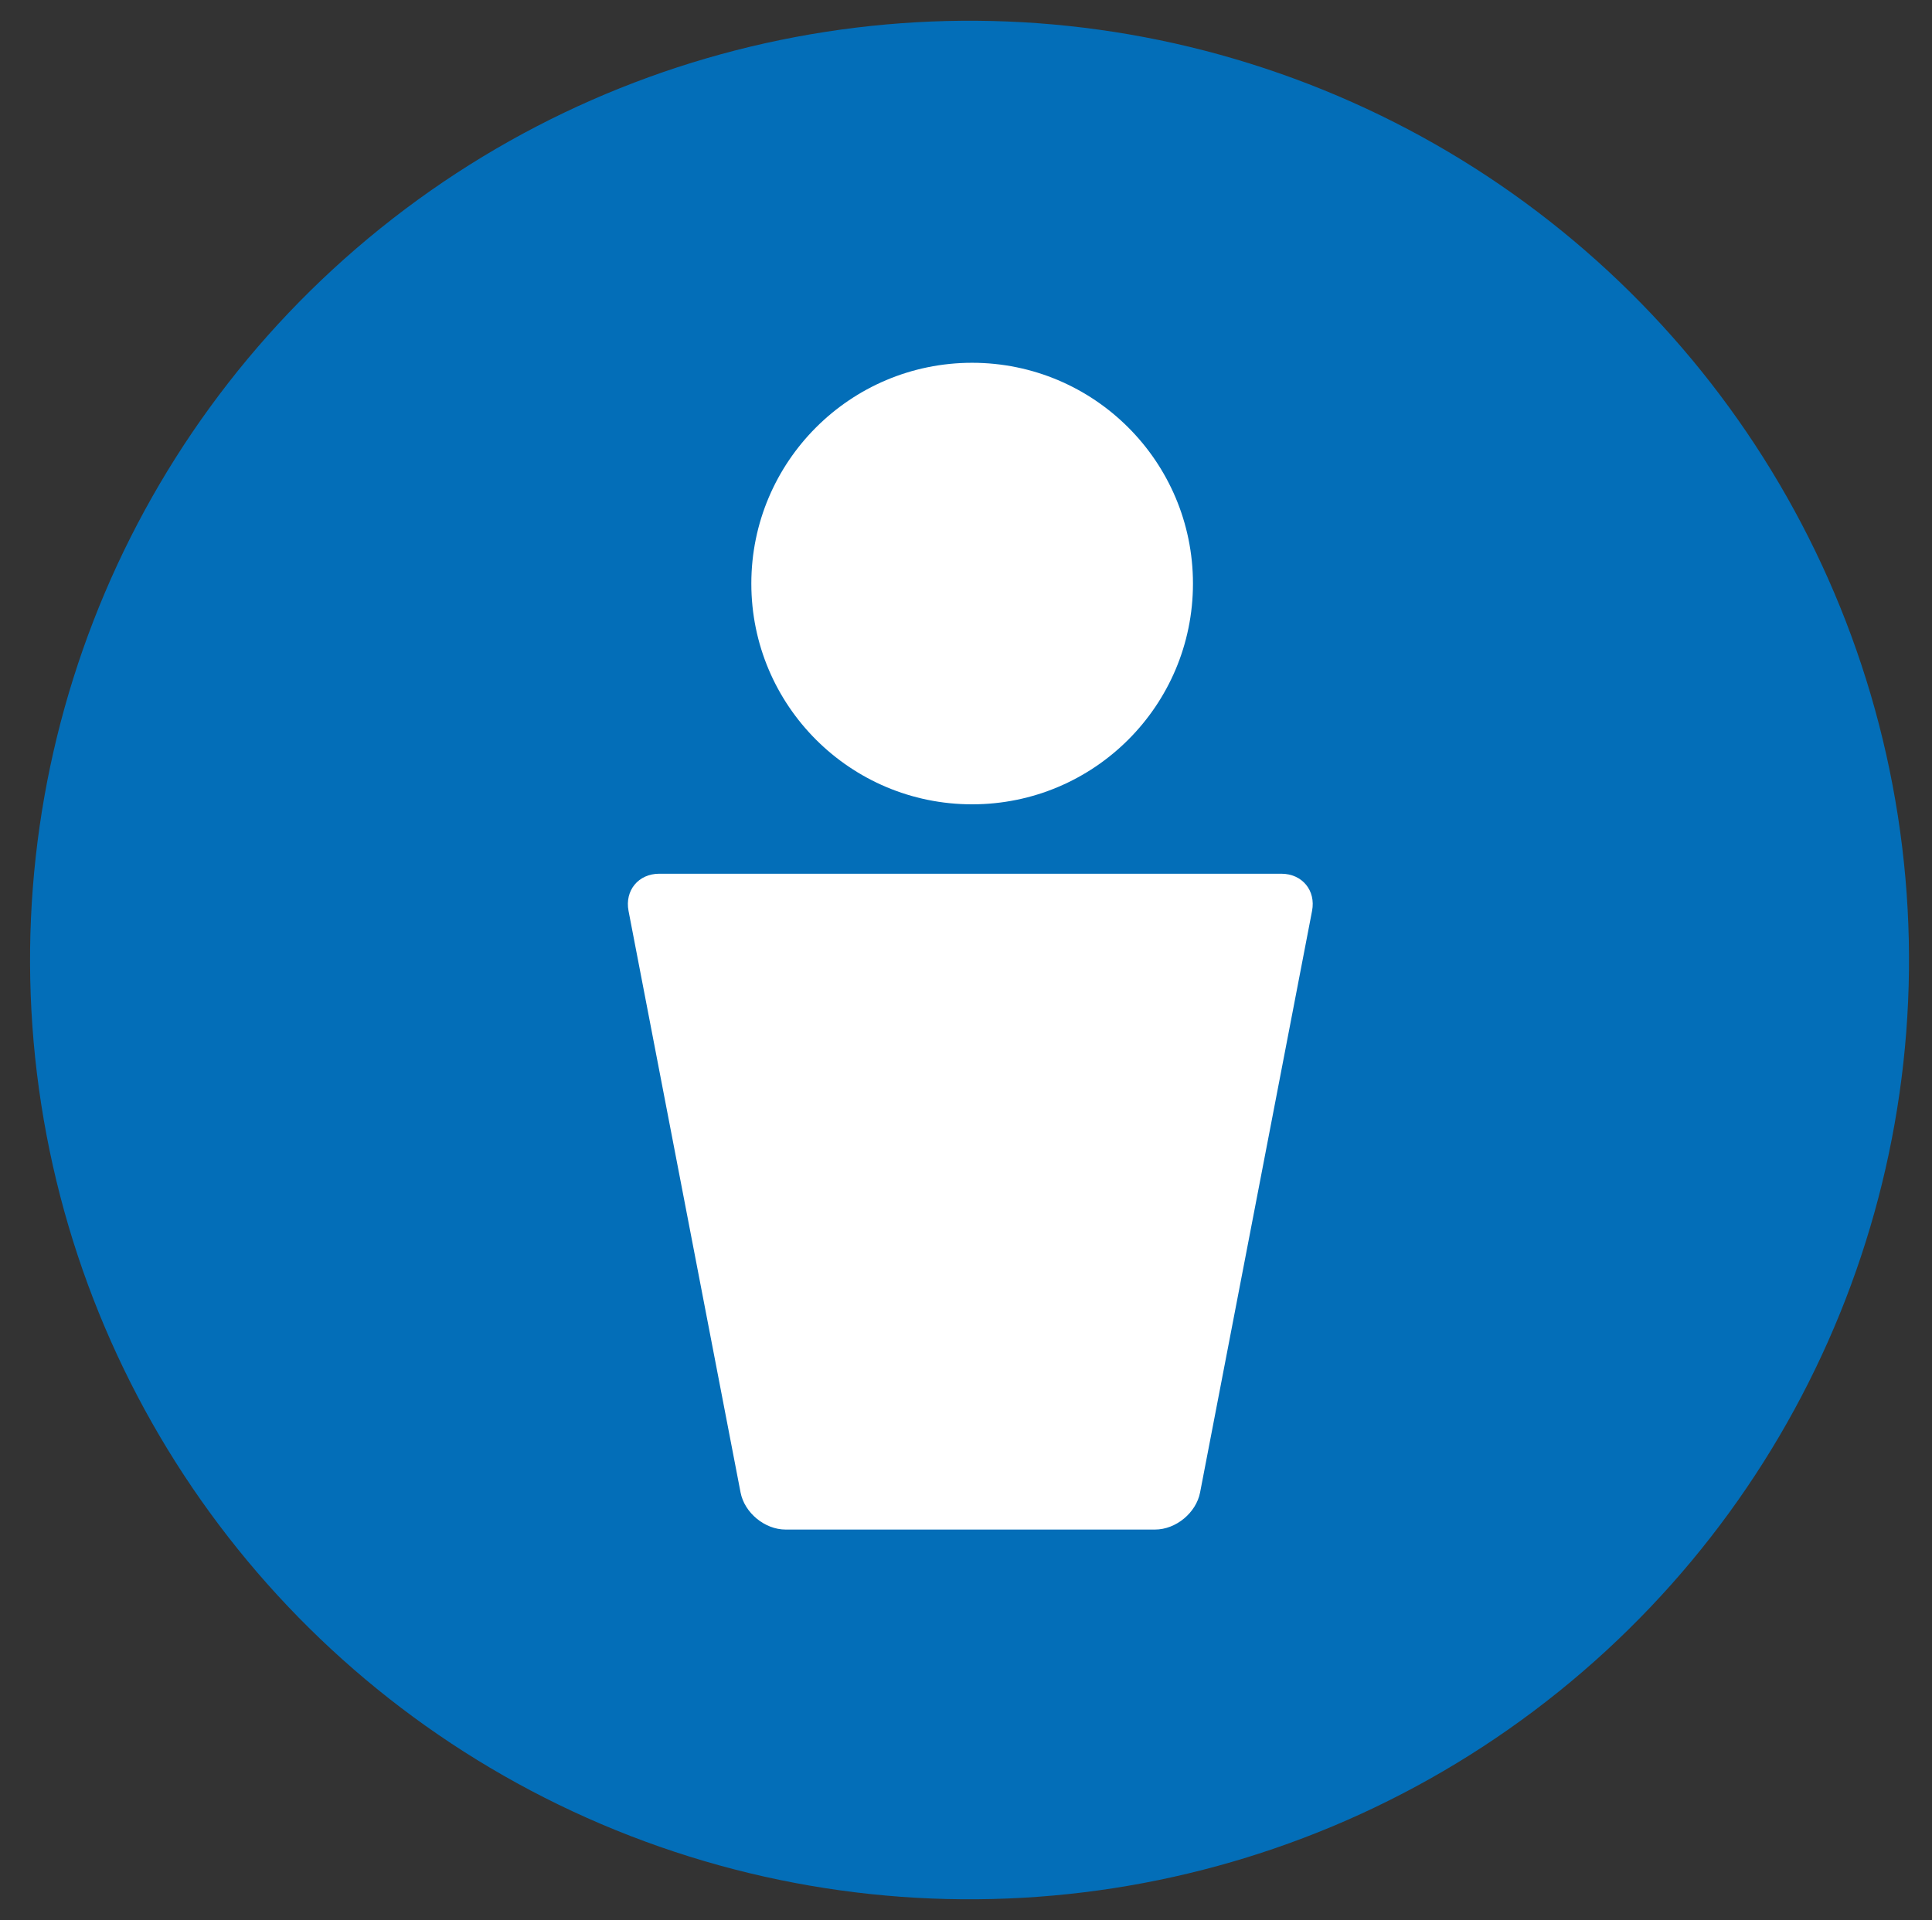 <?xml version="1.0" encoding="utf-8"?>
<!-- Generator: Adobe Illustrator 24.2.1, SVG Export Plug-In . SVG Version: 6.00 Build 0)  -->
<svg version="1.1" id="レイヤー_1" xmlns="http://www.w3.org/2000/svg" xmlns:xlink="http://www.w3.org/1999/xlink" x="0px"
	 y="0px" width="35.982px" height="35.767px" viewBox="0 0 35.982 35.767" style="enable-background:new 0 0 35.982 35.767;"
	 xml:space="preserve">
<rect x="0" y="0" width="35.982" height="35.767" fill="#333333" stroke="none"/>
<style type="text/css">
	.st0{fill:#036EB8;}
	.st1{fill:#FFFFFF;}
</style>
<g>
	
		<ellipse transform="matrix(0.361 -0.932 0.932 0.361 -5.136 28.27)" class="st0" cx="18.072" cy="17.885" rx="17.506" ry="17.506"/>
	<g>
		<path class="st1" d="M22.218,10.871c0,2.271-1.841,4.112-4.113,4.112c-2.271,0-4.112-1.841-4.112-4.112
			c0-2.271,1.841-4.113,4.112-4.113C20.377,6.759,22.218,8.6,22.218,10.871z"/>
		<path class="st1" d="M22.351,27.8c-0.073,0.381-0.451,0.693-0.84,0.693h-6.88c-0.388,0-0.766-0.312-0.839-0.693l-2.086-10.831
			c-0.073-0.381,0.184-0.693,0.572-0.693h11.586c0.388,0,0.646,0.312,0.572,0.693L22.351,27.8z"/>
	</g>
</g>
</svg>

